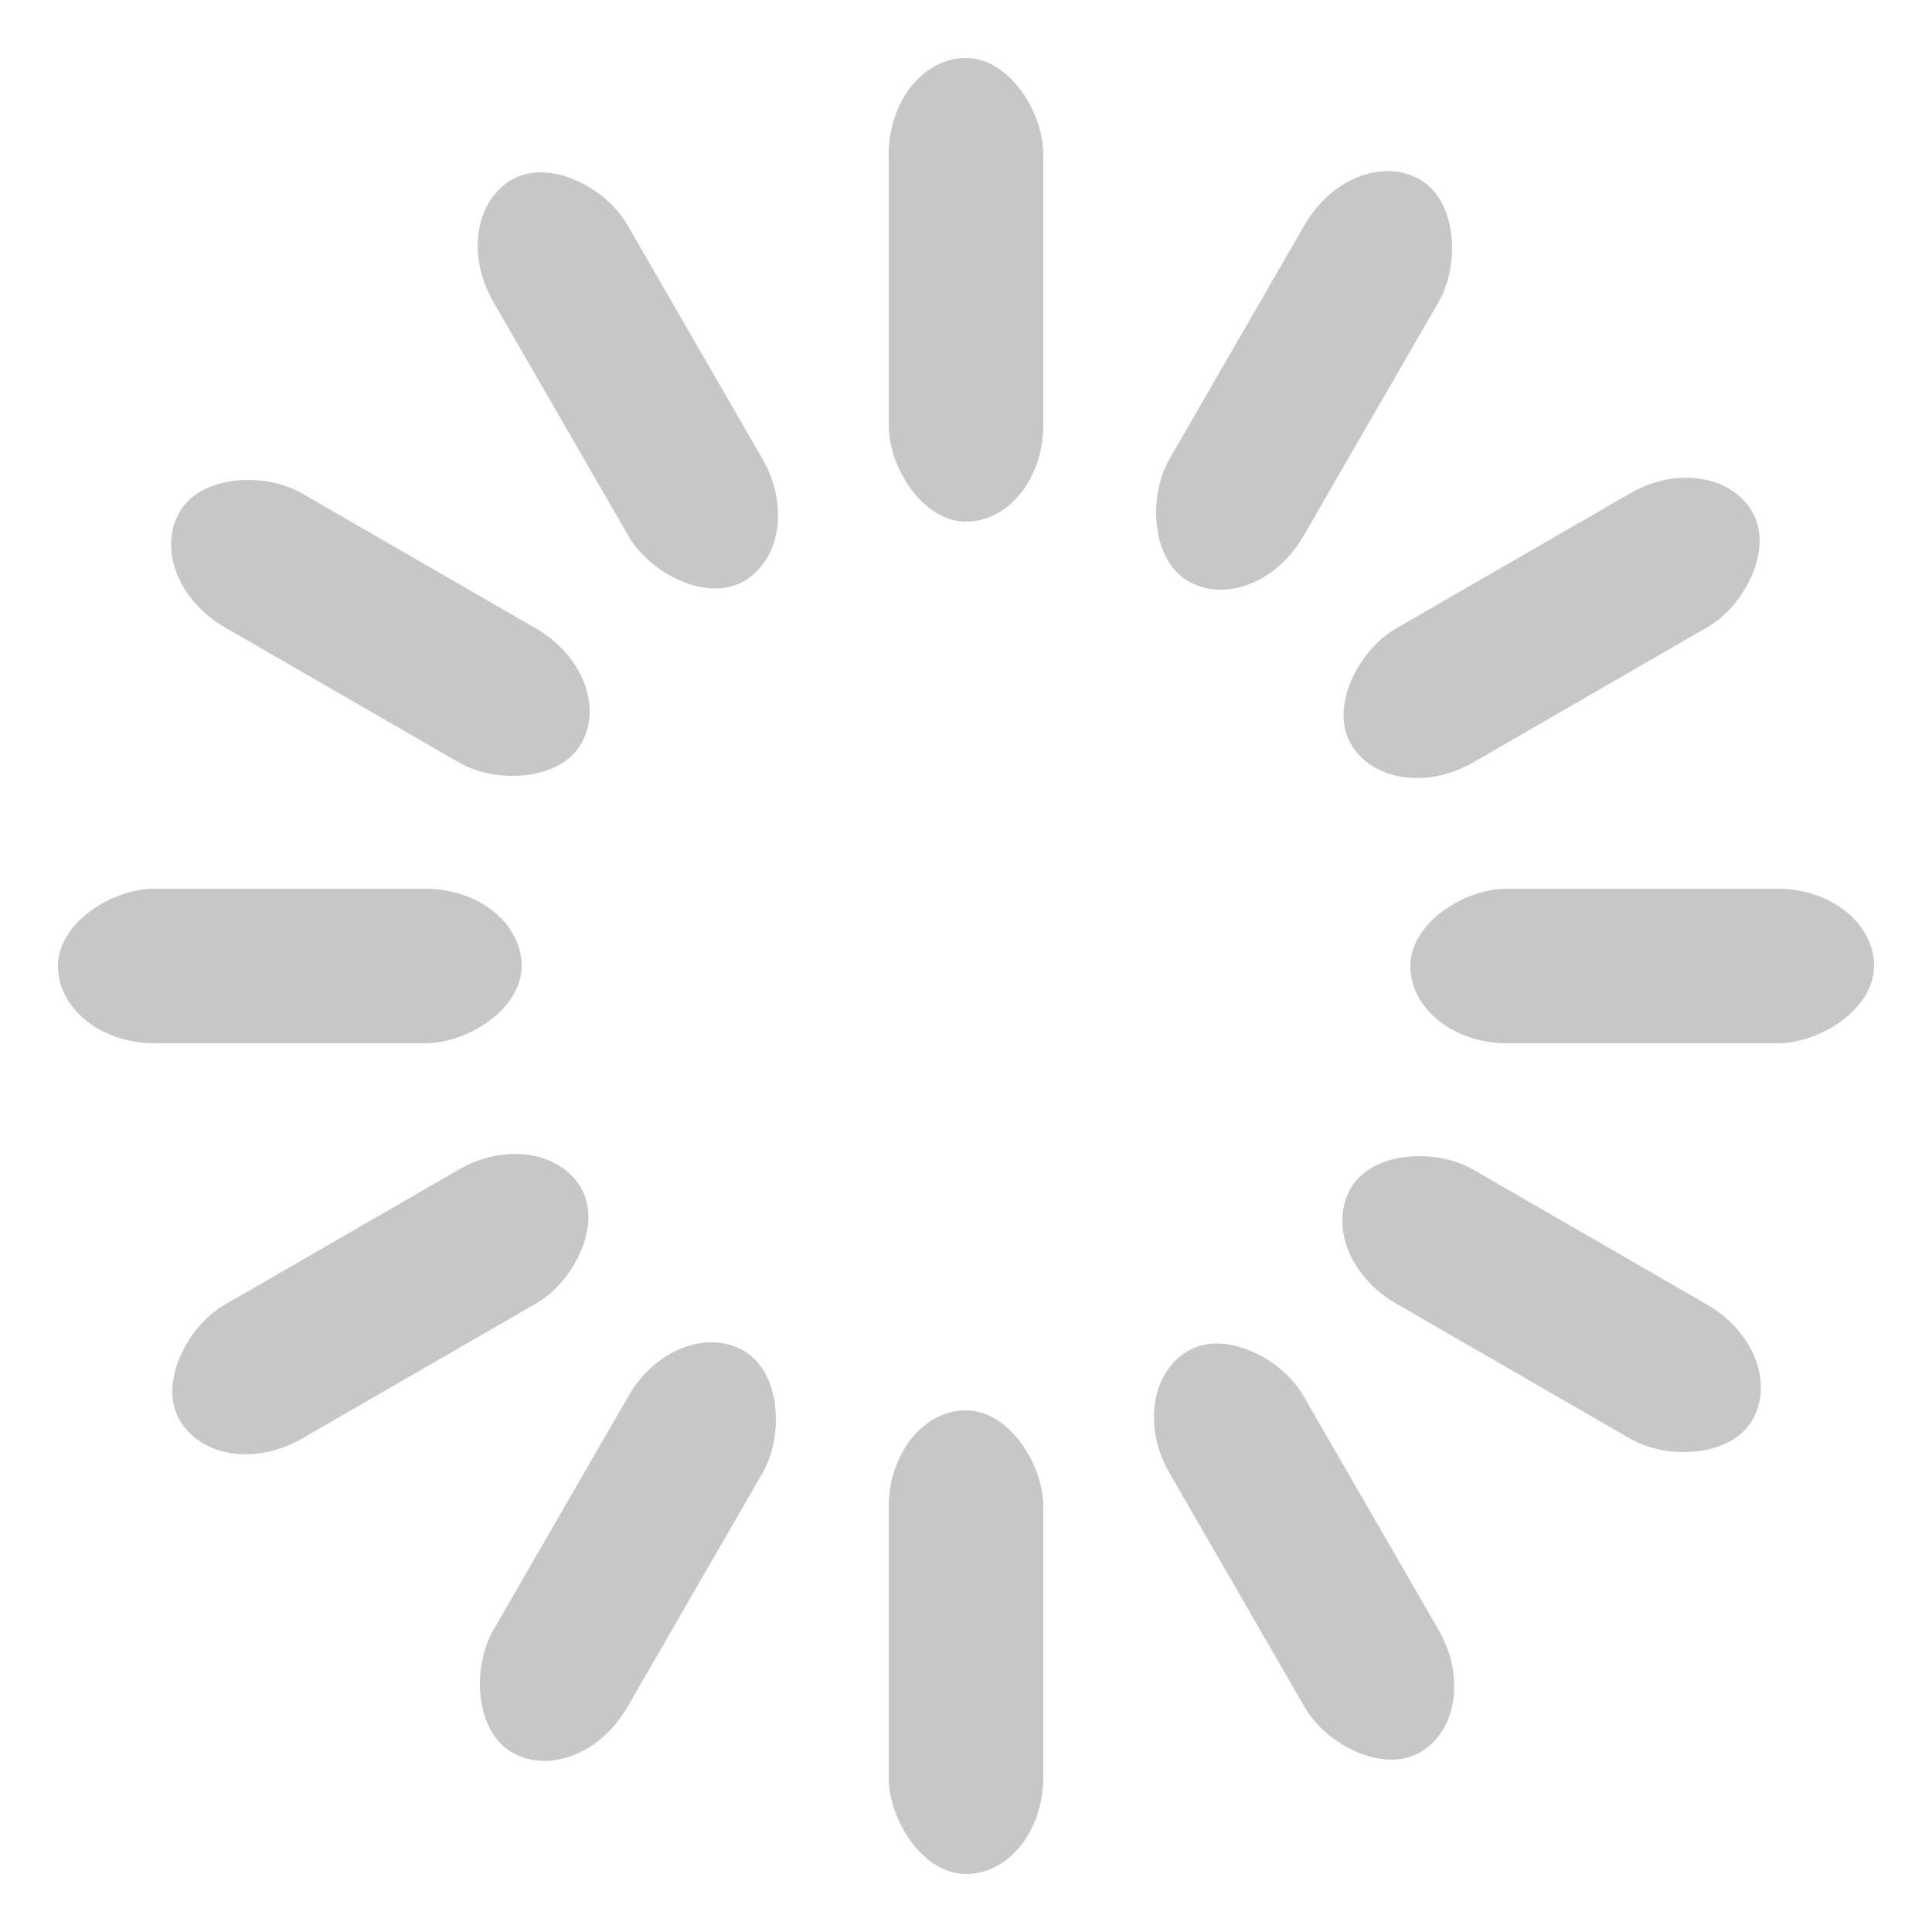 <svg width='120px' height='120px' xmlns="http://www.w3.org/2000/svg" viewBox="0 0 100 100" preserveAspectRatio="xMidYMid" class="uil-default"><rect x="0" y="0" width="100" height="100" fill="none" class="bk"></rect><rect  x='46' y='38' width='8' height='24' rx='5' ry='5' fill='#c7c7c7' transform='rotate(0 50 50) translate(0 -35)'>  <animate attributeName='opacity' from='1' to='0' dur='1s' begin='0s' repeatCount='indefinite'/></rect><rect  x='46' y='38' width='8' height='24' rx='5' ry='5' fill='#c7c7c7' transform='rotate(30 50 50) translate(0 -35)'>  <animate attributeName='opacity' from='1' to='0' dur='1s' begin='0.083s' repeatCount='indefinite'/></rect><rect  x='46' y='38' width='8' height='24' rx='5' ry='5' fill='#c7c7c7' transform='rotate(60 50 50) translate(0 -35)'>  <animate attributeName='opacity' from='1' to='0' dur='1s' begin='0.167s' repeatCount='indefinite'/></rect><rect  x='46' y='38' width='8' height='24' rx='5' ry='5' fill='#c7c7c7' transform='rotate(90 50 50) translate(0 -35)'>  <animate attributeName='opacity' from='1' to='0' dur='1s' begin='0.25s' repeatCount='indefinite'/></rect><rect  x='46' y='38' width='8' height='24' rx='5' ry='5' fill='#c7c7c7' transform='rotate(120 50 50) translate(0 -35)'>  <animate attributeName='opacity' from='1' to='0' dur='1s' begin='0.333s' repeatCount='indefinite'/></rect><rect  x='46' y='38' width='8' height='24' rx='5' ry='5' fill='#c7c7c7' transform='rotate(150 50 50) translate(0 -35)'>  <animate attributeName='opacity' from='1' to='0' dur='1s' begin='0.417s' repeatCount='indefinite'/></rect><rect  x='46' y='38' width='8' height='24' rx='5' ry='5' fill='#c7c7c7' transform='rotate(180 50 50) translate(0 -35)'>  <animate attributeName='opacity' from='1' to='0' dur='1s' begin='0.5s' repeatCount='indefinite'/></rect><rect  x='46' y='38' width='8' height='24' rx='5' ry='5' fill='#c7c7c7' transform='rotate(210 50 50) translate(0 -35)'>  <animate attributeName='opacity' from='1' to='0' dur='1s' begin='0.583s' repeatCount='indefinite'/></rect><rect  x='46' y='38' width='8' height='24' rx='5' ry='5' fill='#c7c7c7' transform='rotate(240 50 50) translate(0 -35)'>  <animate attributeName='opacity' from='1' to='0' dur='1s' begin='0.667s' repeatCount='indefinite'/></rect><rect  x='46' y='38' width='8' height='24' rx='5' ry='5' fill='#c7c7c7' transform='rotate(270 50 50) translate(0 -35)'>  <animate attributeName='opacity' from='1' to='0' dur='1s' begin='0.75s' repeatCount='indefinite'/></rect><rect  x='46' y='38' width='8' height='24' rx='5' ry='5' fill='#c7c7c7' transform='rotate(300 50 50) translate(0 -35)'>  <animate attributeName='opacity' from='1' to='0' dur='1s' begin='0.833s' repeatCount='indefinite'/></rect><rect  x='46' y='38' width='8' height='24' rx='5' ry='5' fill='#c7c7c7' transform='rotate(330 50 50) translate(0 -35)'>  <animate attributeName='opacity' from='1' to='0' dur='1s' begin='0.917s' repeatCount='indefinite'/></rect></svg>